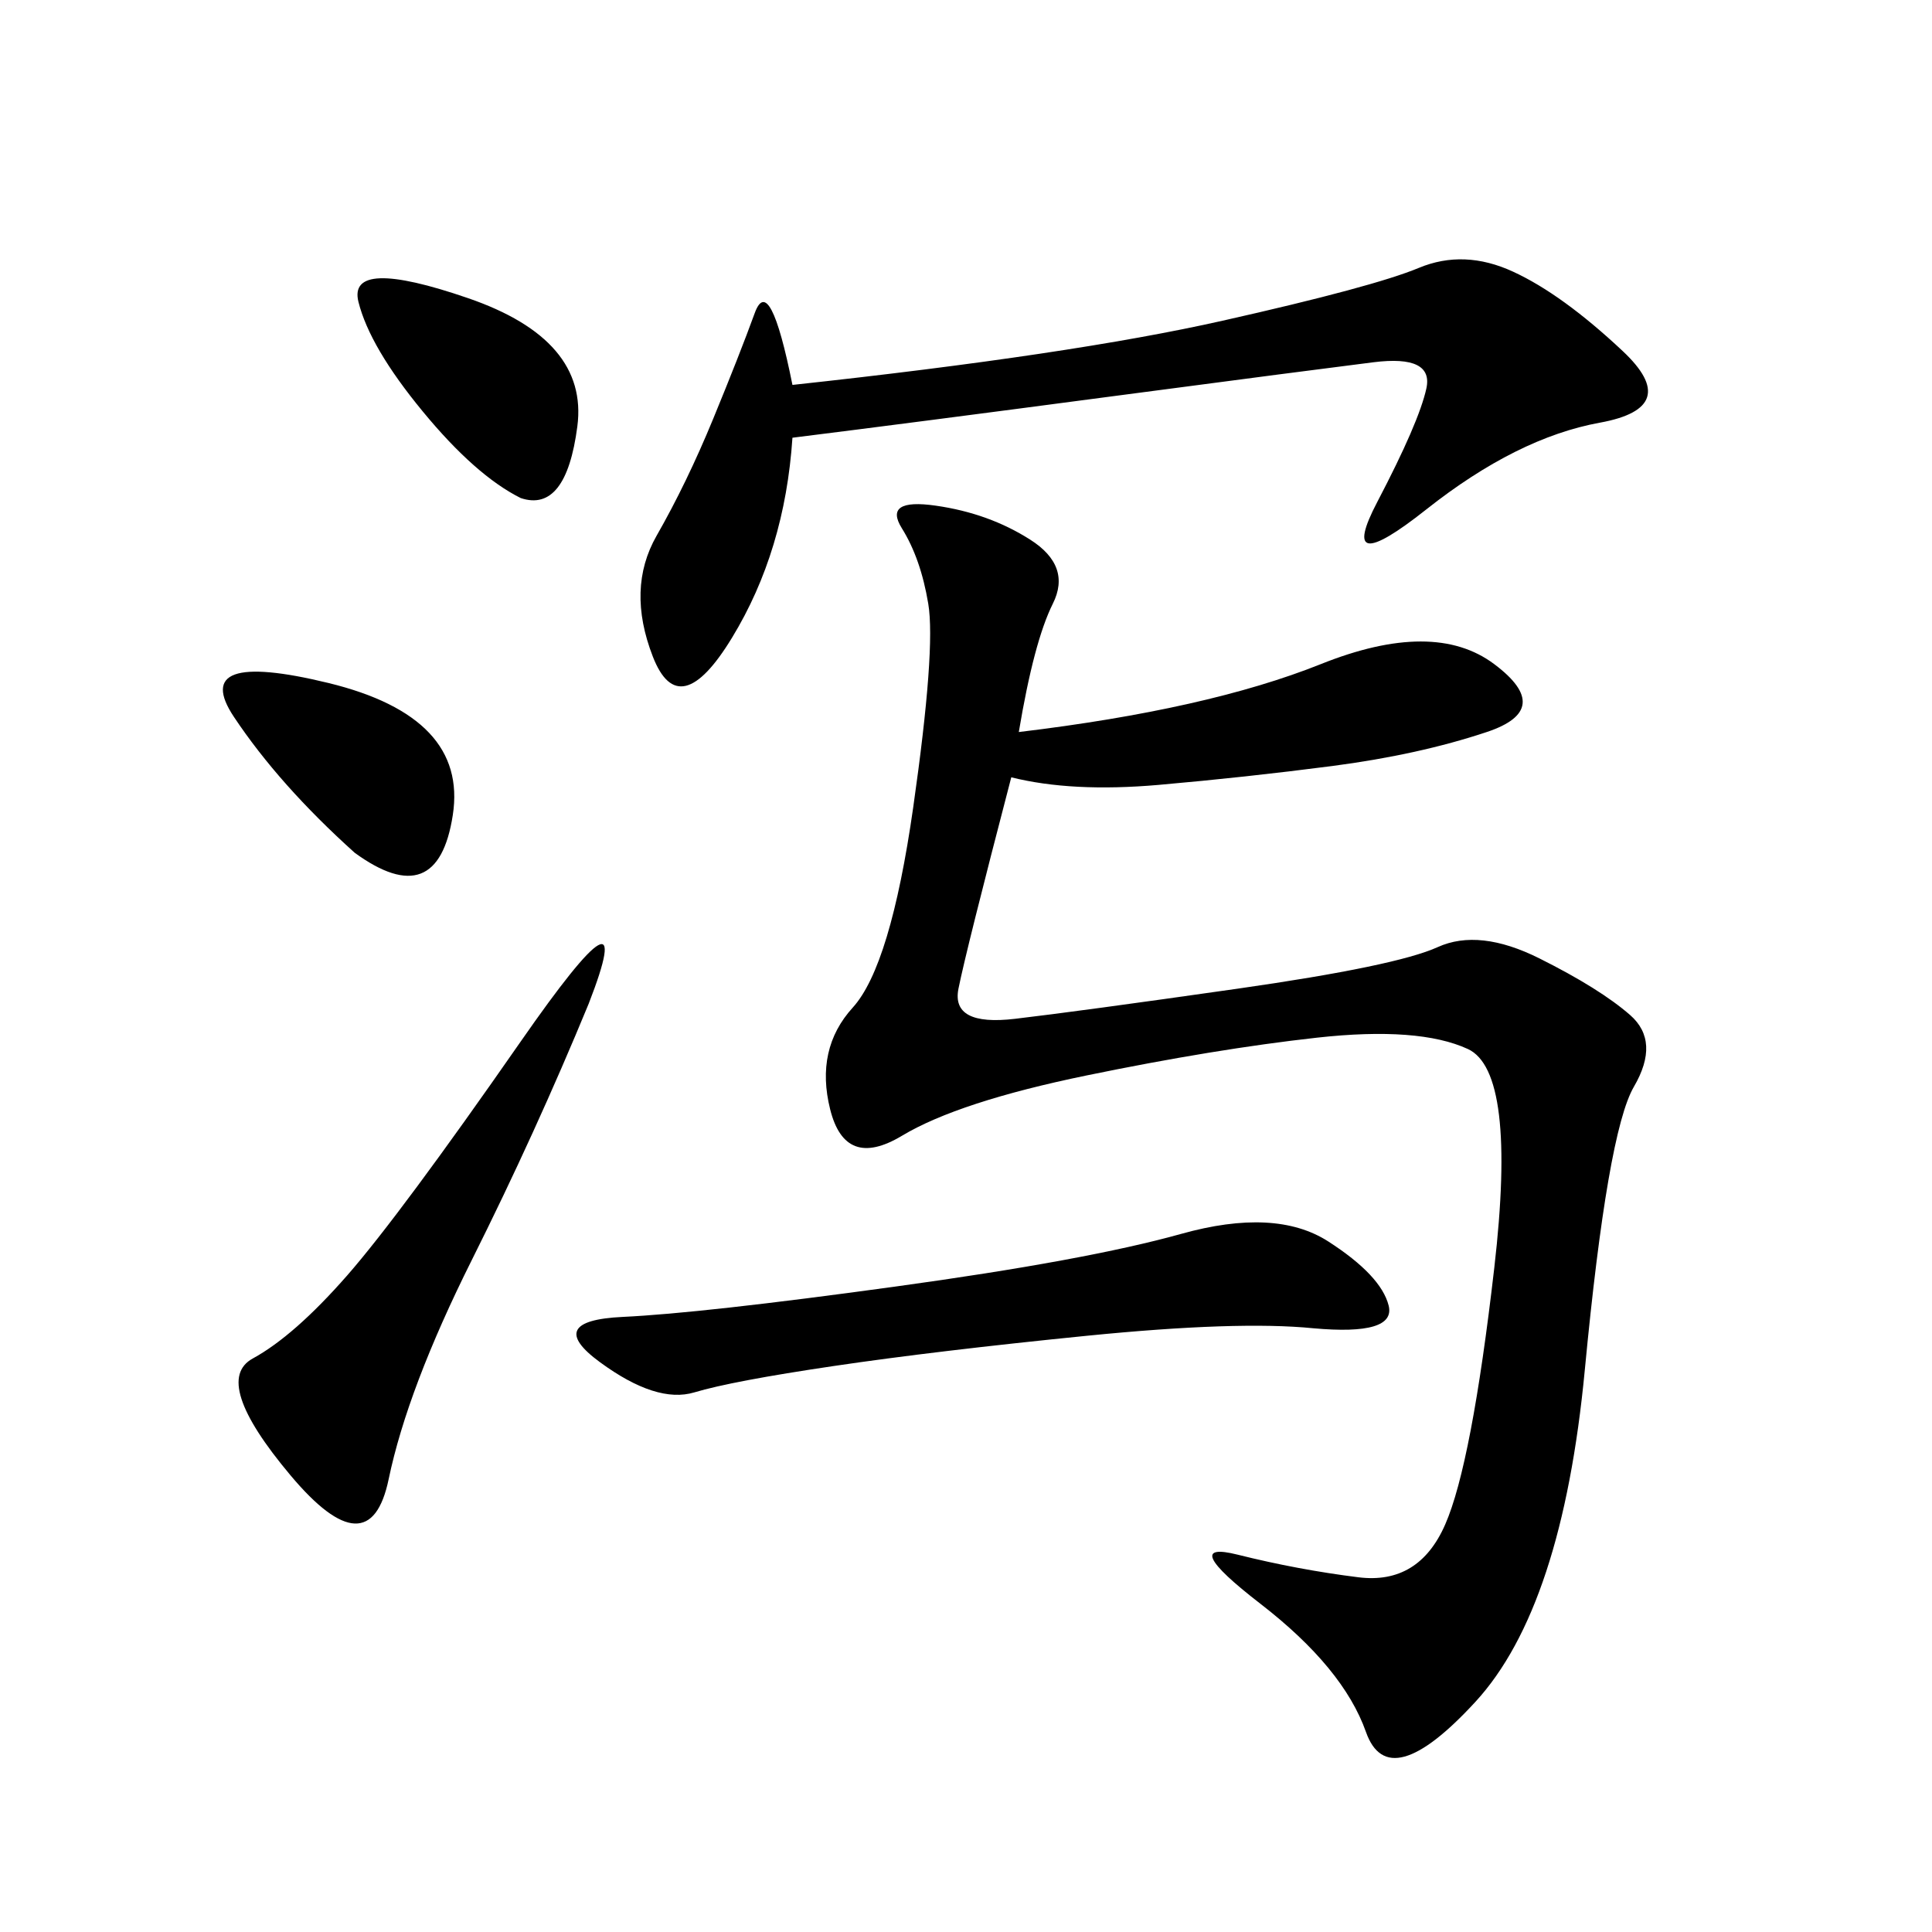 <svg xmlns="http://www.w3.org/2000/svg" xmlns:xlink="http://www.w3.org/1999/xlink" width="300" height="300"><path d="M158.20 113.67Q187.50 110.16 205.08 103.13Q222.66 96.09 232.03 103.13Q241.41 110.16 230.86 113.67Q220.31 117.19 206.84 118.95Q193.36 120.70 179.88 121.88Q166.41 123.05 157.03 120.70L157.03 120.70Q150 147.66 148.83 153.52Q147.66 159.38 157.62 158.20Q167.58 157.03 192.19 153.52Q216.80 150 223.24 147.07Q229.69 144.14 239.06 148.83Q248.44 153.52 253.13 157.62Q257.81 161.72 253.71 168.75Q249.61 175.78 246.09 212.70Q242.58 249.61 229.10 264.26Q215.63 278.91 212.11 268.95Q208.59 258.98 195.70 249.02Q182.81 239.06 192.19 241.41Q201.56 243.75 210.94 244.92Q220.31 246.09 224.41 236.72Q228.52 227.34 232.03 196.88Q235.55 166.41 227.93 162.89Q220.31 159.38 204.49 161.13Q188.67 162.89 168.75 166.99Q148.83 171.09 140.04 176.37Q131.25 181.64 128.91 172.27Q126.56 162.89 132.42 156.45Q138.28 150 141.80 125.39Q145.31 100.78 144.14 93.75Q142.97 86.72 140.04 82.03Q137.11 77.34 145.31 78.52Q153.52 79.69 159.96 83.79Q166.41 87.89 163.48 93.75Q160.55 99.61 158.20 113.67L158.20 113.67ZM123.05 59.77Q166.41 55.08 189.84 49.80Q213.28 44.53 220.31 41.60Q227.34 38.67 234.96 42.19Q242.58 45.70 251.95 54.49Q261.33 63.28 248.44 65.63Q235.55 67.97 221.48 79.10Q207.42 90.23 213.87 77.93Q220.31 65.63 221.48 60.35Q222.66 55.08 213.28 56.25Q203.91 57.42 172.85 61.52Q141.80 65.63 123.05 67.97L123.05 67.97Q121.88 85.55 113.67 99.02Q105.47 112.50 101.37 101.95Q97.27 91.41 101.95 83.20Q106.64 75 110.74 65.04Q114.84 55.08 117.19 48.63Q119.53 42.19 123.05 59.77L123.05 59.77ZM203.91 206.25Q192.19 205.08 168.75 207.42Q145.31 209.77 129.49 212.11Q113.67 214.45 107.81 216.21Q101.95 217.97 93.16 211.52Q84.38 205.08 96.68 204.49Q108.98 203.91 138.87 199.80Q168.75 195.70 183.40 191.60Q198.05 187.50 206.25 192.77Q214.45 198.05 215.63 202.73Q216.80 207.42 203.91 206.25L203.91 206.25ZM91.41 155.86Q83.20 175.78 73.24 195.70Q63.28 215.63 60.35 229.69Q57.42 243.75 45.12 229.10Q32.81 214.45 39.26 210.94Q45.70 207.42 53.91 198.05Q62.11 188.67 80.86 161.72Q99.61 134.77 91.41 155.86L91.41 155.86ZM80.86 77.34Q73.83 73.83 65.63 63.87Q57.42 53.91 55.66 46.88Q53.91 39.84 72.66 46.29Q91.41 52.73 89.65 66.21Q87.89 79.69 80.86 77.34L80.86 77.34ZM55.08 132.42Q43.36 121.88 36.33 111.33Q29.30 100.78 50.98 106.05Q72.66 111.33 70.31 126.56Q67.97 141.80 55.08 132.42L55.08 132.42Z"/></svg>